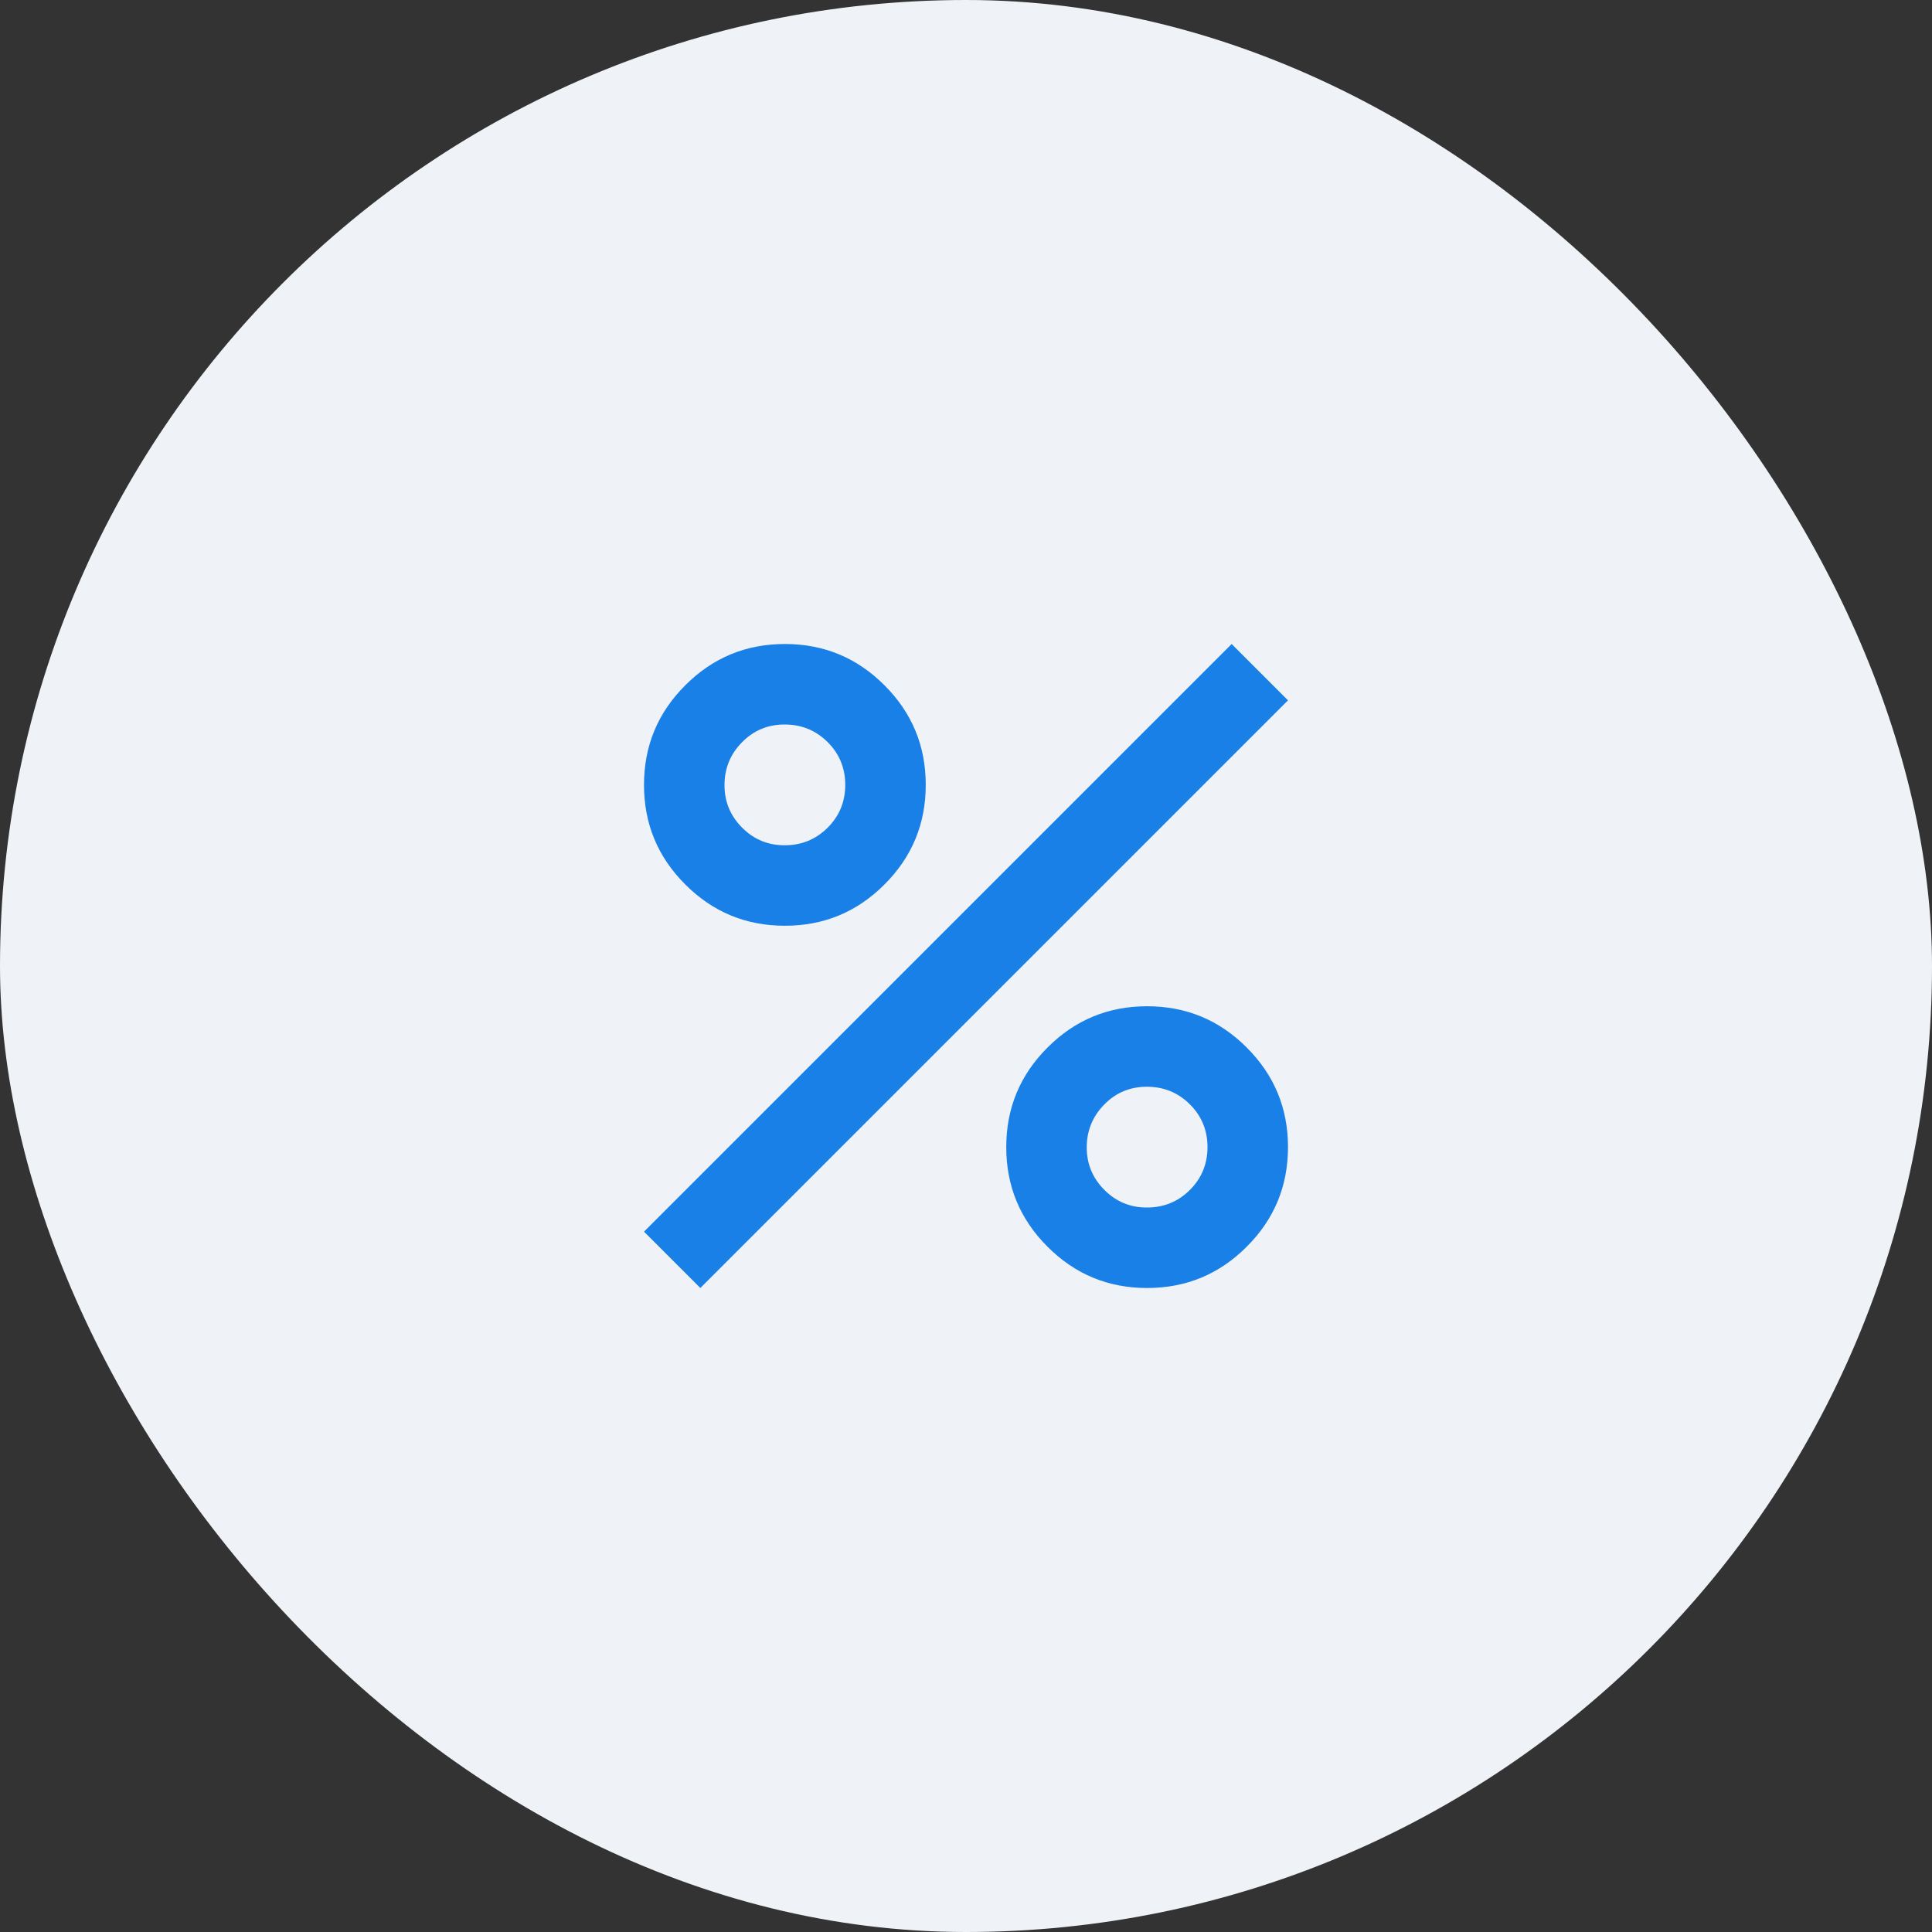 <svg width='30' height='30' viewBox='0 0 30 30' fill='none' xmlns='http://www.w3.org/2000/svg'><rect x="0" y="0" width="30" height="30" fill="#333333" stroke="none"/><rect width='30' height='30' rx='15' fill='#EFF3F8'/><path d='M12.188 14.375C11.583 14.375 11.068 14.162 10.641 13.734C10.213 13.307 10 12.792 10 12.188C10 11.583 10.213 11.068 10.641 10.641C11.068 10.213 11.583 10 12.188 10C12.792 10 13.307 10.213 13.734 10.641C14.162 11.068 14.375 11.583 14.375 12.188C14.375 12.792 14.162 13.307 13.734 13.734C13.307 14.162 12.792 14.375 12.188 14.375ZM12.188 13.125C12.448 13.125 12.669 13.034 12.852 12.852C13.034 12.67 13.125 12.448 13.125 12.188C13.125 11.927 13.034 11.705 12.852 11.524C12.67 11.342 12.449 11.251 12.188 11.25C11.926 11.249 11.705 11.34 11.524 11.524C11.342 11.707 11.251 11.928 11.25 12.188C11.249 12.447 11.34 12.668 11.524 12.852C11.707 13.036 11.929 13.127 12.188 13.125ZM17.812 20C17.208 20 16.693 19.787 16.266 19.359C15.838 18.932 15.625 18.417 15.625 17.812C15.625 17.208 15.838 16.693 16.266 16.266C16.693 15.838 17.208 15.625 17.812 15.625C18.417 15.625 18.932 15.838 19.359 16.266C19.787 16.693 20 17.208 20 17.812C20 18.417 19.787 18.932 19.359 19.359C18.932 19.787 18.417 20 17.812 20ZM17.812 18.75C18.073 18.75 18.294 18.659 18.477 18.477C18.659 18.295 18.75 18.073 18.75 17.812C18.75 17.552 18.659 17.33 18.477 17.149C18.295 16.967 18.074 16.876 17.812 16.875C17.551 16.874 17.33 16.965 17.149 17.149C16.968 17.332 16.876 17.553 16.875 17.812C16.874 18.072 16.965 18.293 17.149 18.477C17.332 18.661 17.554 18.752 17.812 18.75ZM10.875 20L10 19.125L19.125 10L20 10.875L10.875 20Z' fill='#1980E7'/></svg>